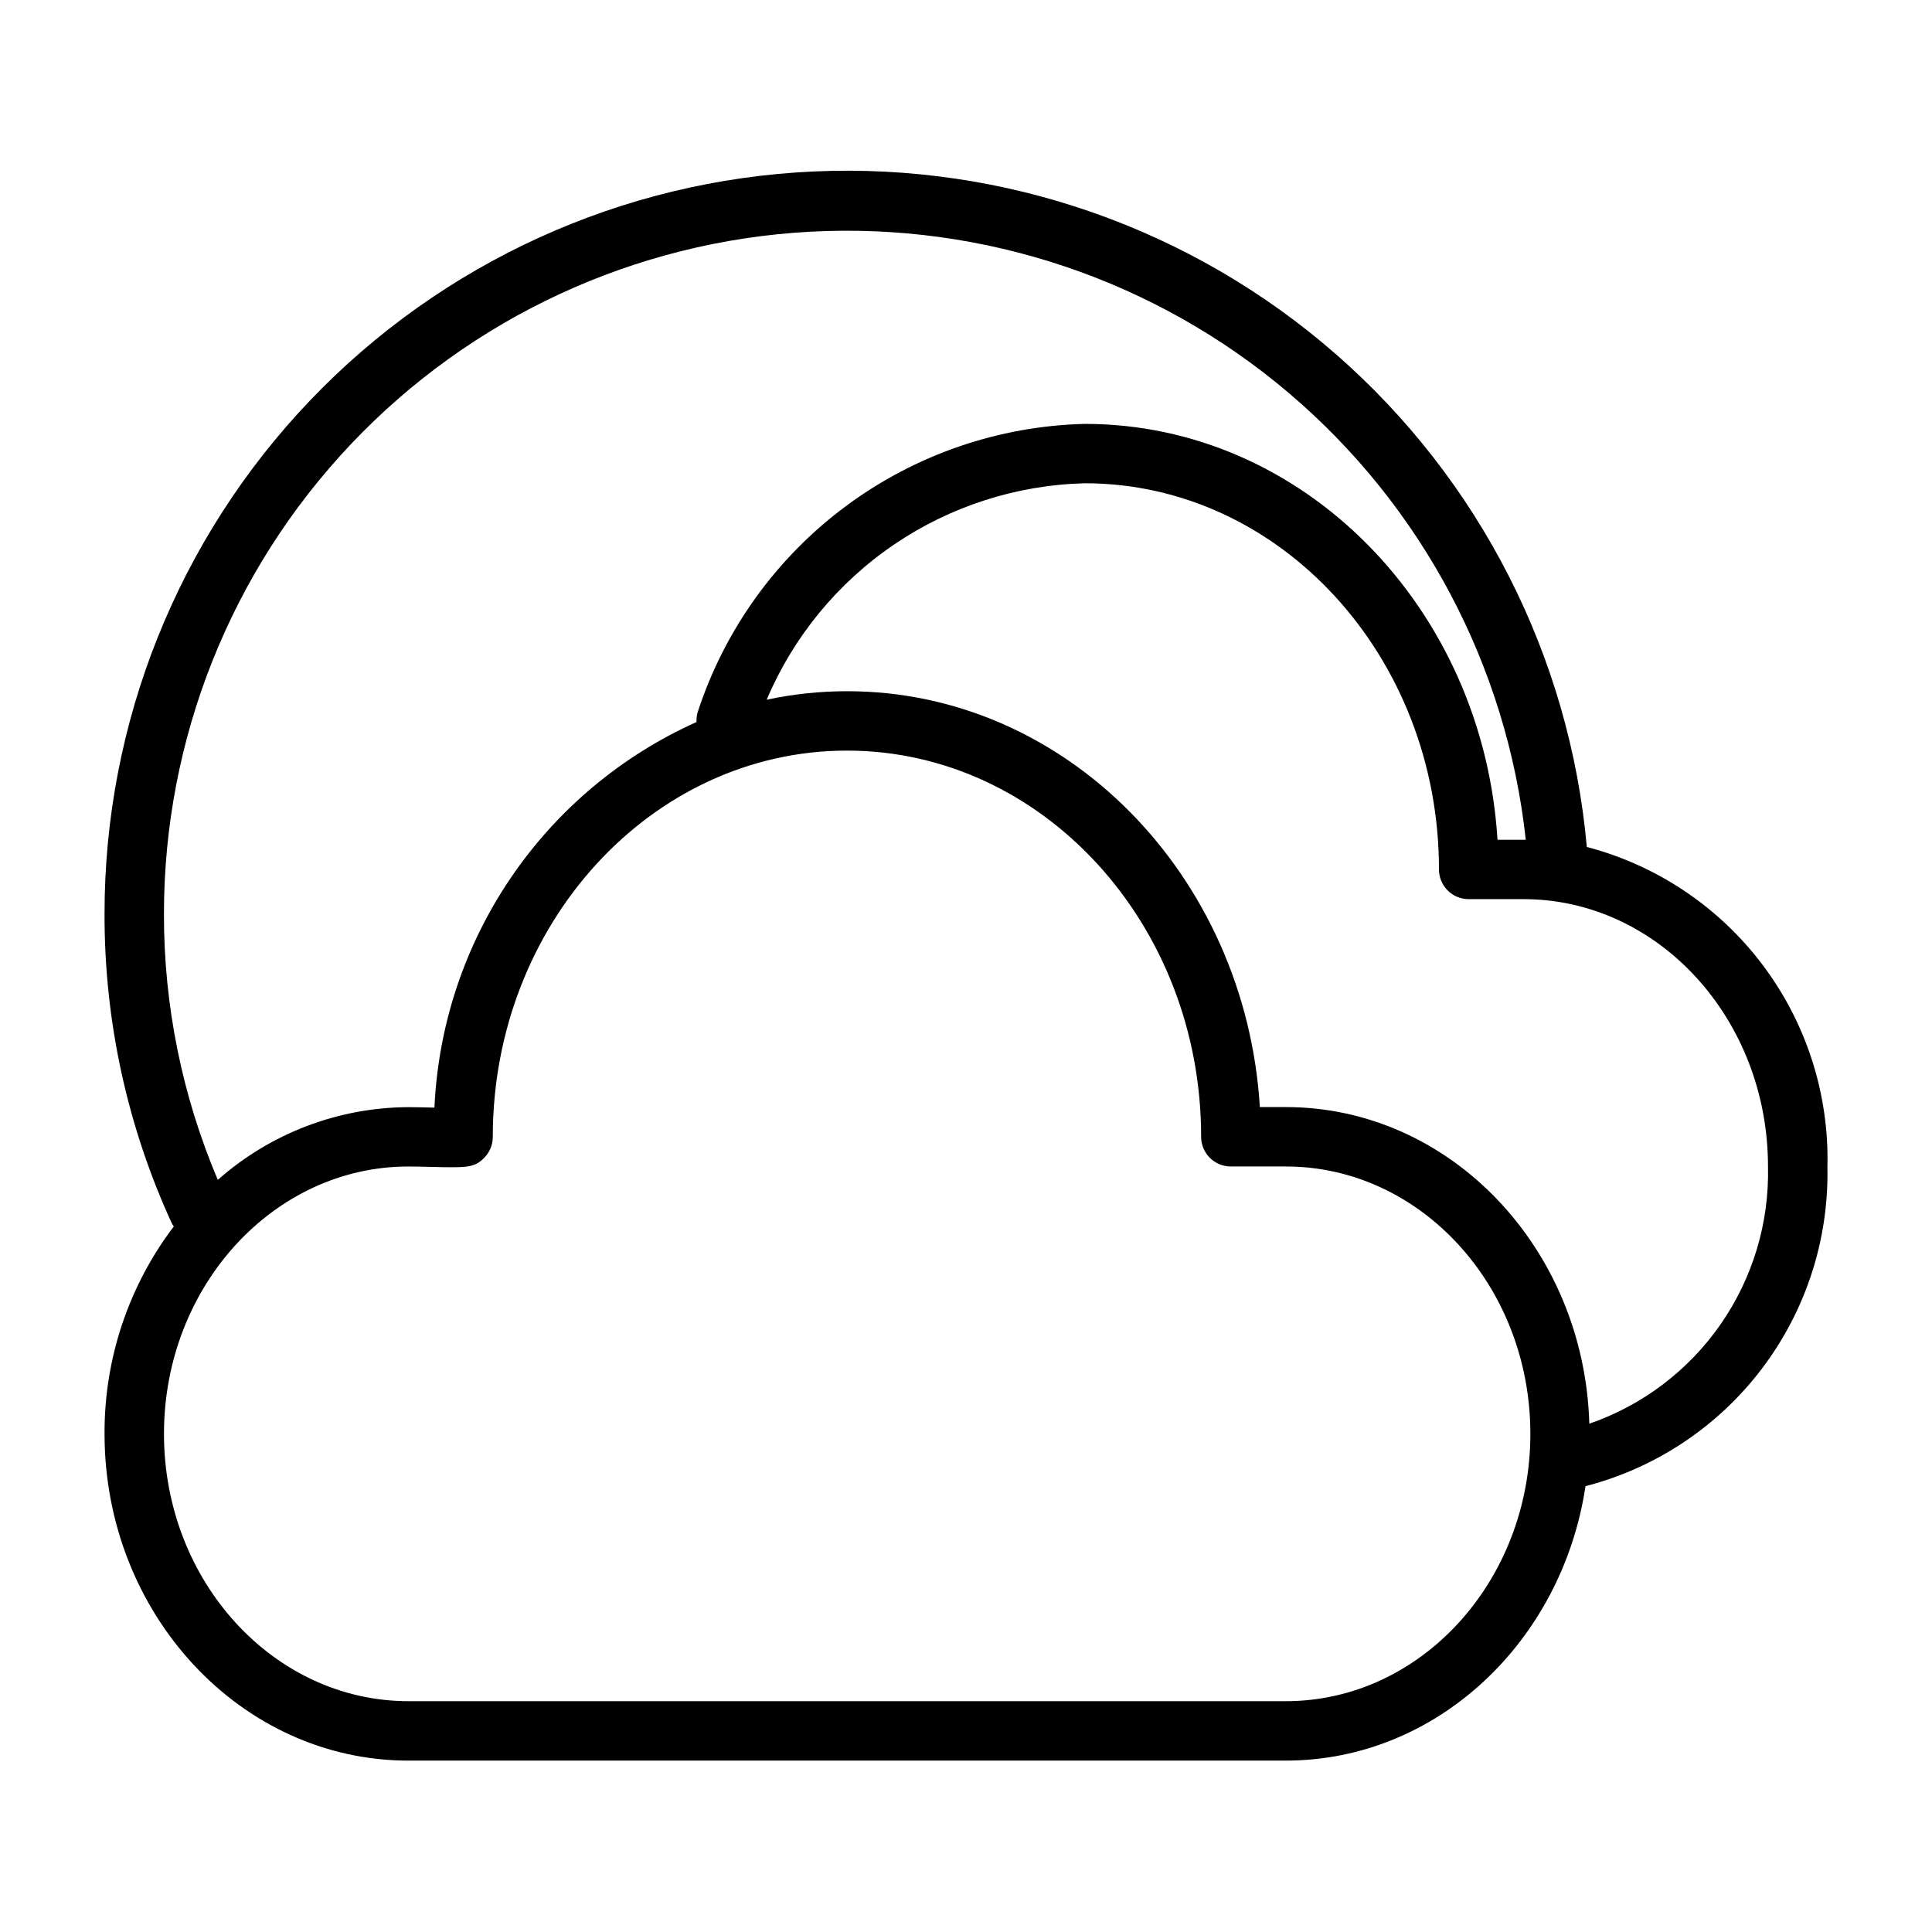 <?xml version="1.0" encoding="UTF-8"?>
<!-- The Best Svg Icon site in the world: iconSvg.co, Visit us! https://iconsvg.co -->
<svg fill="#000000" width="800px" height="800px" version="1.1" viewBox="144 144 512 512" xmlns="http://www.w3.org/2000/svg">
 <path d="m628.29 453.13c0.449-19.23-5.602-38.051-17.172-53.414-11.57-15.367-27.988-26.383-46.594-31.262-4.527-50.484-28.359-97.277-66.531-130.62-38.172-33.348-87.738-50.684-138.38-48.391-50.633 2.289-98.434 24.027-133.44 60.684-35.004 36.66-54.516 85.41-54.469 136.1-0.062 28.305 6.023 56.285 17.844 82.004 0.156 0.273 0.324 0.535 0.512 0.785-11.996 15.809-18.449 35.129-18.355 54.973 0 47.742 36.133 86.594 80.531 86.594l232.54-0.004c39.996 0 73.211-31.559 79.398-72.723h-0.004c18.672-4.828 35.16-15.824 46.797-31.203 11.637-15.379 17.738-34.234 17.316-53.516zm-440.84-66.91c-0.023-46.309 17.703-90.867 49.535-124.5 31.836-33.633 75.348-53.785 121.59-56.305 46.238-2.523 91.688 12.777 126.99 42.75 35.301 29.973 57.77 72.336 62.781 118.38h-0.59-6.902c-3.777-61.449-51.387-110.21-109.37-110.21-22.852 0.559-44.965 8.172-63.316 21.797-18.348 13.621-32.035 32.59-39.18 54.301-0.316 0.938-0.453 1.926-0.402 2.91-19.898 8.934-36.93 23.215-49.191 41.254-12.262 18.039-19.277 39.129-20.262 60.918h-0.684c-2.242-0.055-4.496-0.109-6.211-0.109-18.621 0.082-36.574 6.93-50.516 19.27-9.457-22.281-14.312-46.246-14.273-70.453zm297.33 208.61h-232.54c-35.723 0-64.785-31.789-64.785-70.848 0-39.062 29.062-70.848 64.785-70.848 1.613 0 3.723 0.055 5.824 0.102 9.582 0.234 11.547 0.277 14.168-2.305v-0.004c1.52-1.492 2.371-3.535 2.363-5.668 0-56.426 42.109-102.34 93.859-102.34s93.859 45.91 93.859 102.34h-0.004c0 2.09 0.832 4.09 2.305 5.566 1.477 1.477 3.481 2.305 5.566 2.305h14.598c35.723 0 64.785 31.789 64.785 70.848 0 39.062-29.062 70.852-64.785 70.852zm80.406-73.523c-1.332-46.527-36.875-83.918-80.406-83.918h-6.902c-3.777-61.449-51.387-110.21-109.37-110.21-7.168 0-14.316 0.754-21.328 2.25 7.055-16.648 18.758-30.914 33.711-41.086 14.949-10.172 32.516-15.82 50.594-16.27 51.75 0 93.859 45.91 93.859 102.34h-0.004c0 2.09 0.832 4.09 2.309 5.566 1.473 1.477 3.477 2.305 5.562 2.305h14.543c35.723 0 64.785 31.789 64.785 70.848 0.355 14.918-4.043 29.562-12.555 41.816-8.512 12.254-20.699 21.484-34.805 26.355z"/>
</svg>